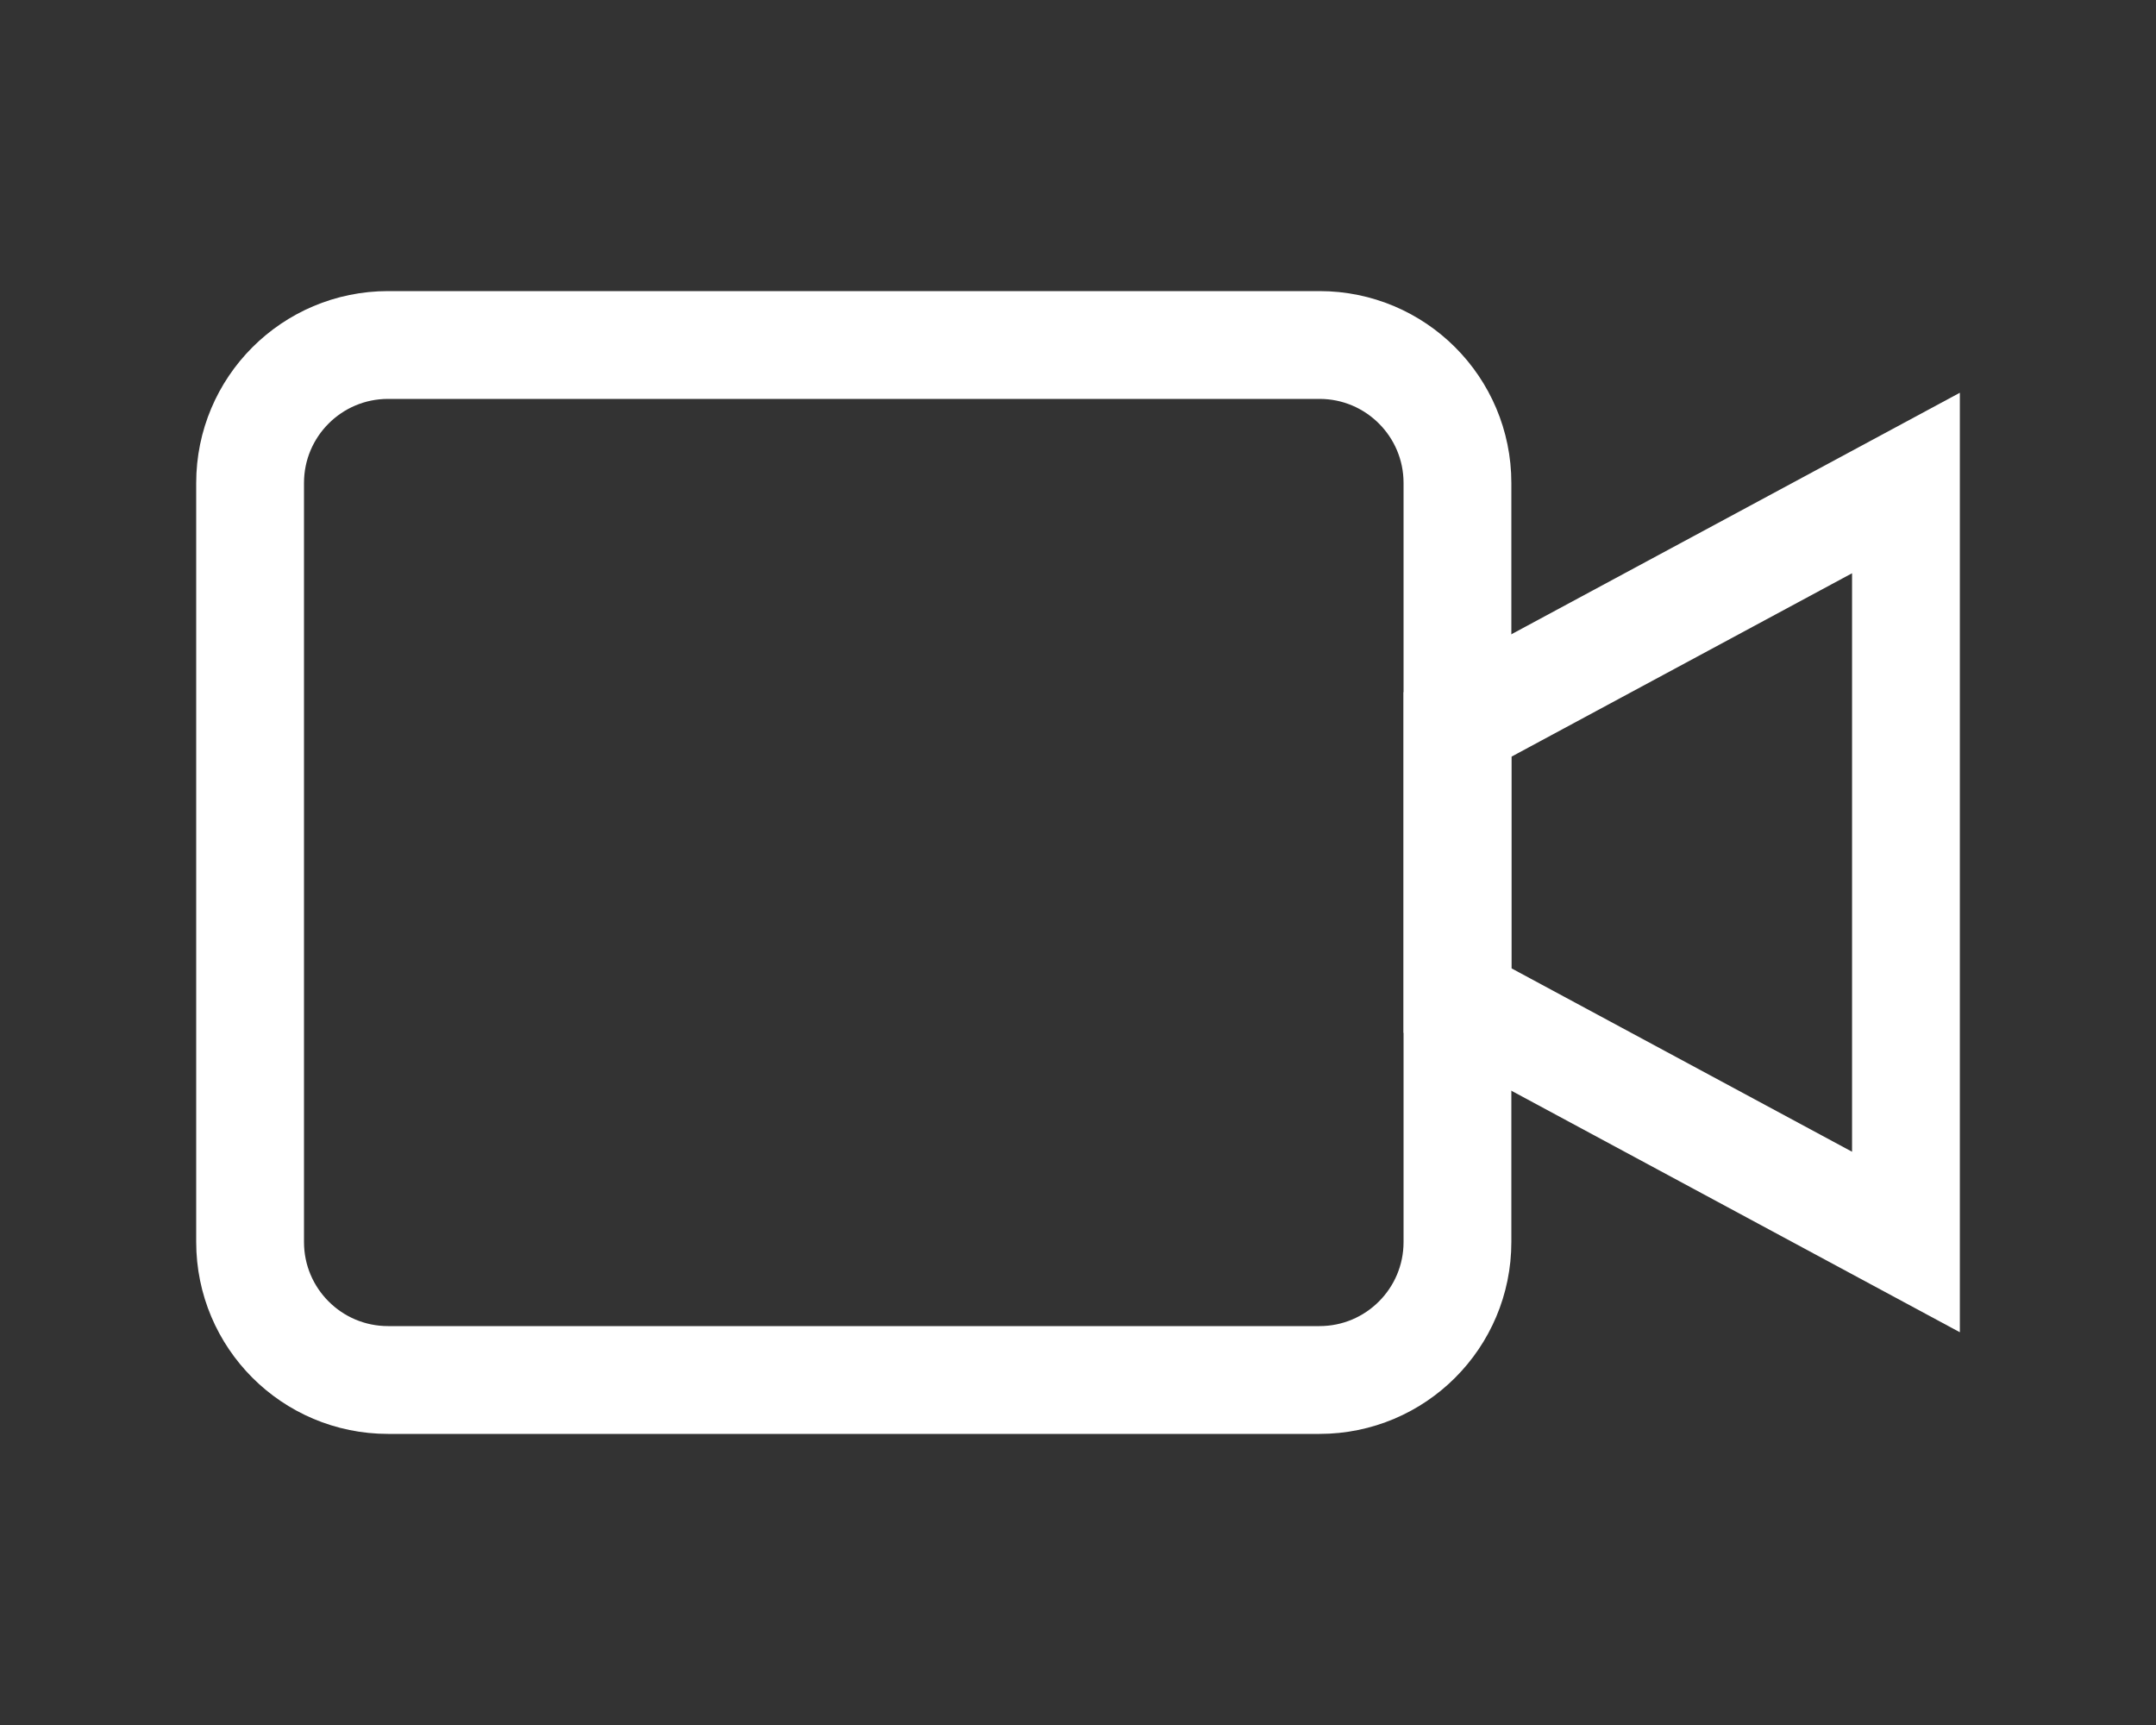<svg width="40" height="32" viewBox="0 0 40 32" fill="none" xmlns="http://www.w3.org/2000/svg">
<rect x="0" y="0" width="40" height="32" fill="#333333" stroke="none"/>
<path d="M35.361 8.96L27.041 13.44V18.56L35.361 23.04V8.96Z" stroke="white" stroke-width="2" stroke-miterlimit="10" stroke-linecap="round"/>
<path d="M27.04 23.04C27.04 24.454 25.894 25.6 24.48 25.6H7.2C5.786 25.6 4.64 24.454 4.64 23.04V8.96C4.64 7.546 5.786 6.4 7.2 6.4H24.48C25.894 6.4 27.04 7.546 27.04 8.96V23.04Z" stroke="white" stroke-width="2" stroke-miterlimit="10" stroke-linecap="round"/>
</svg>
